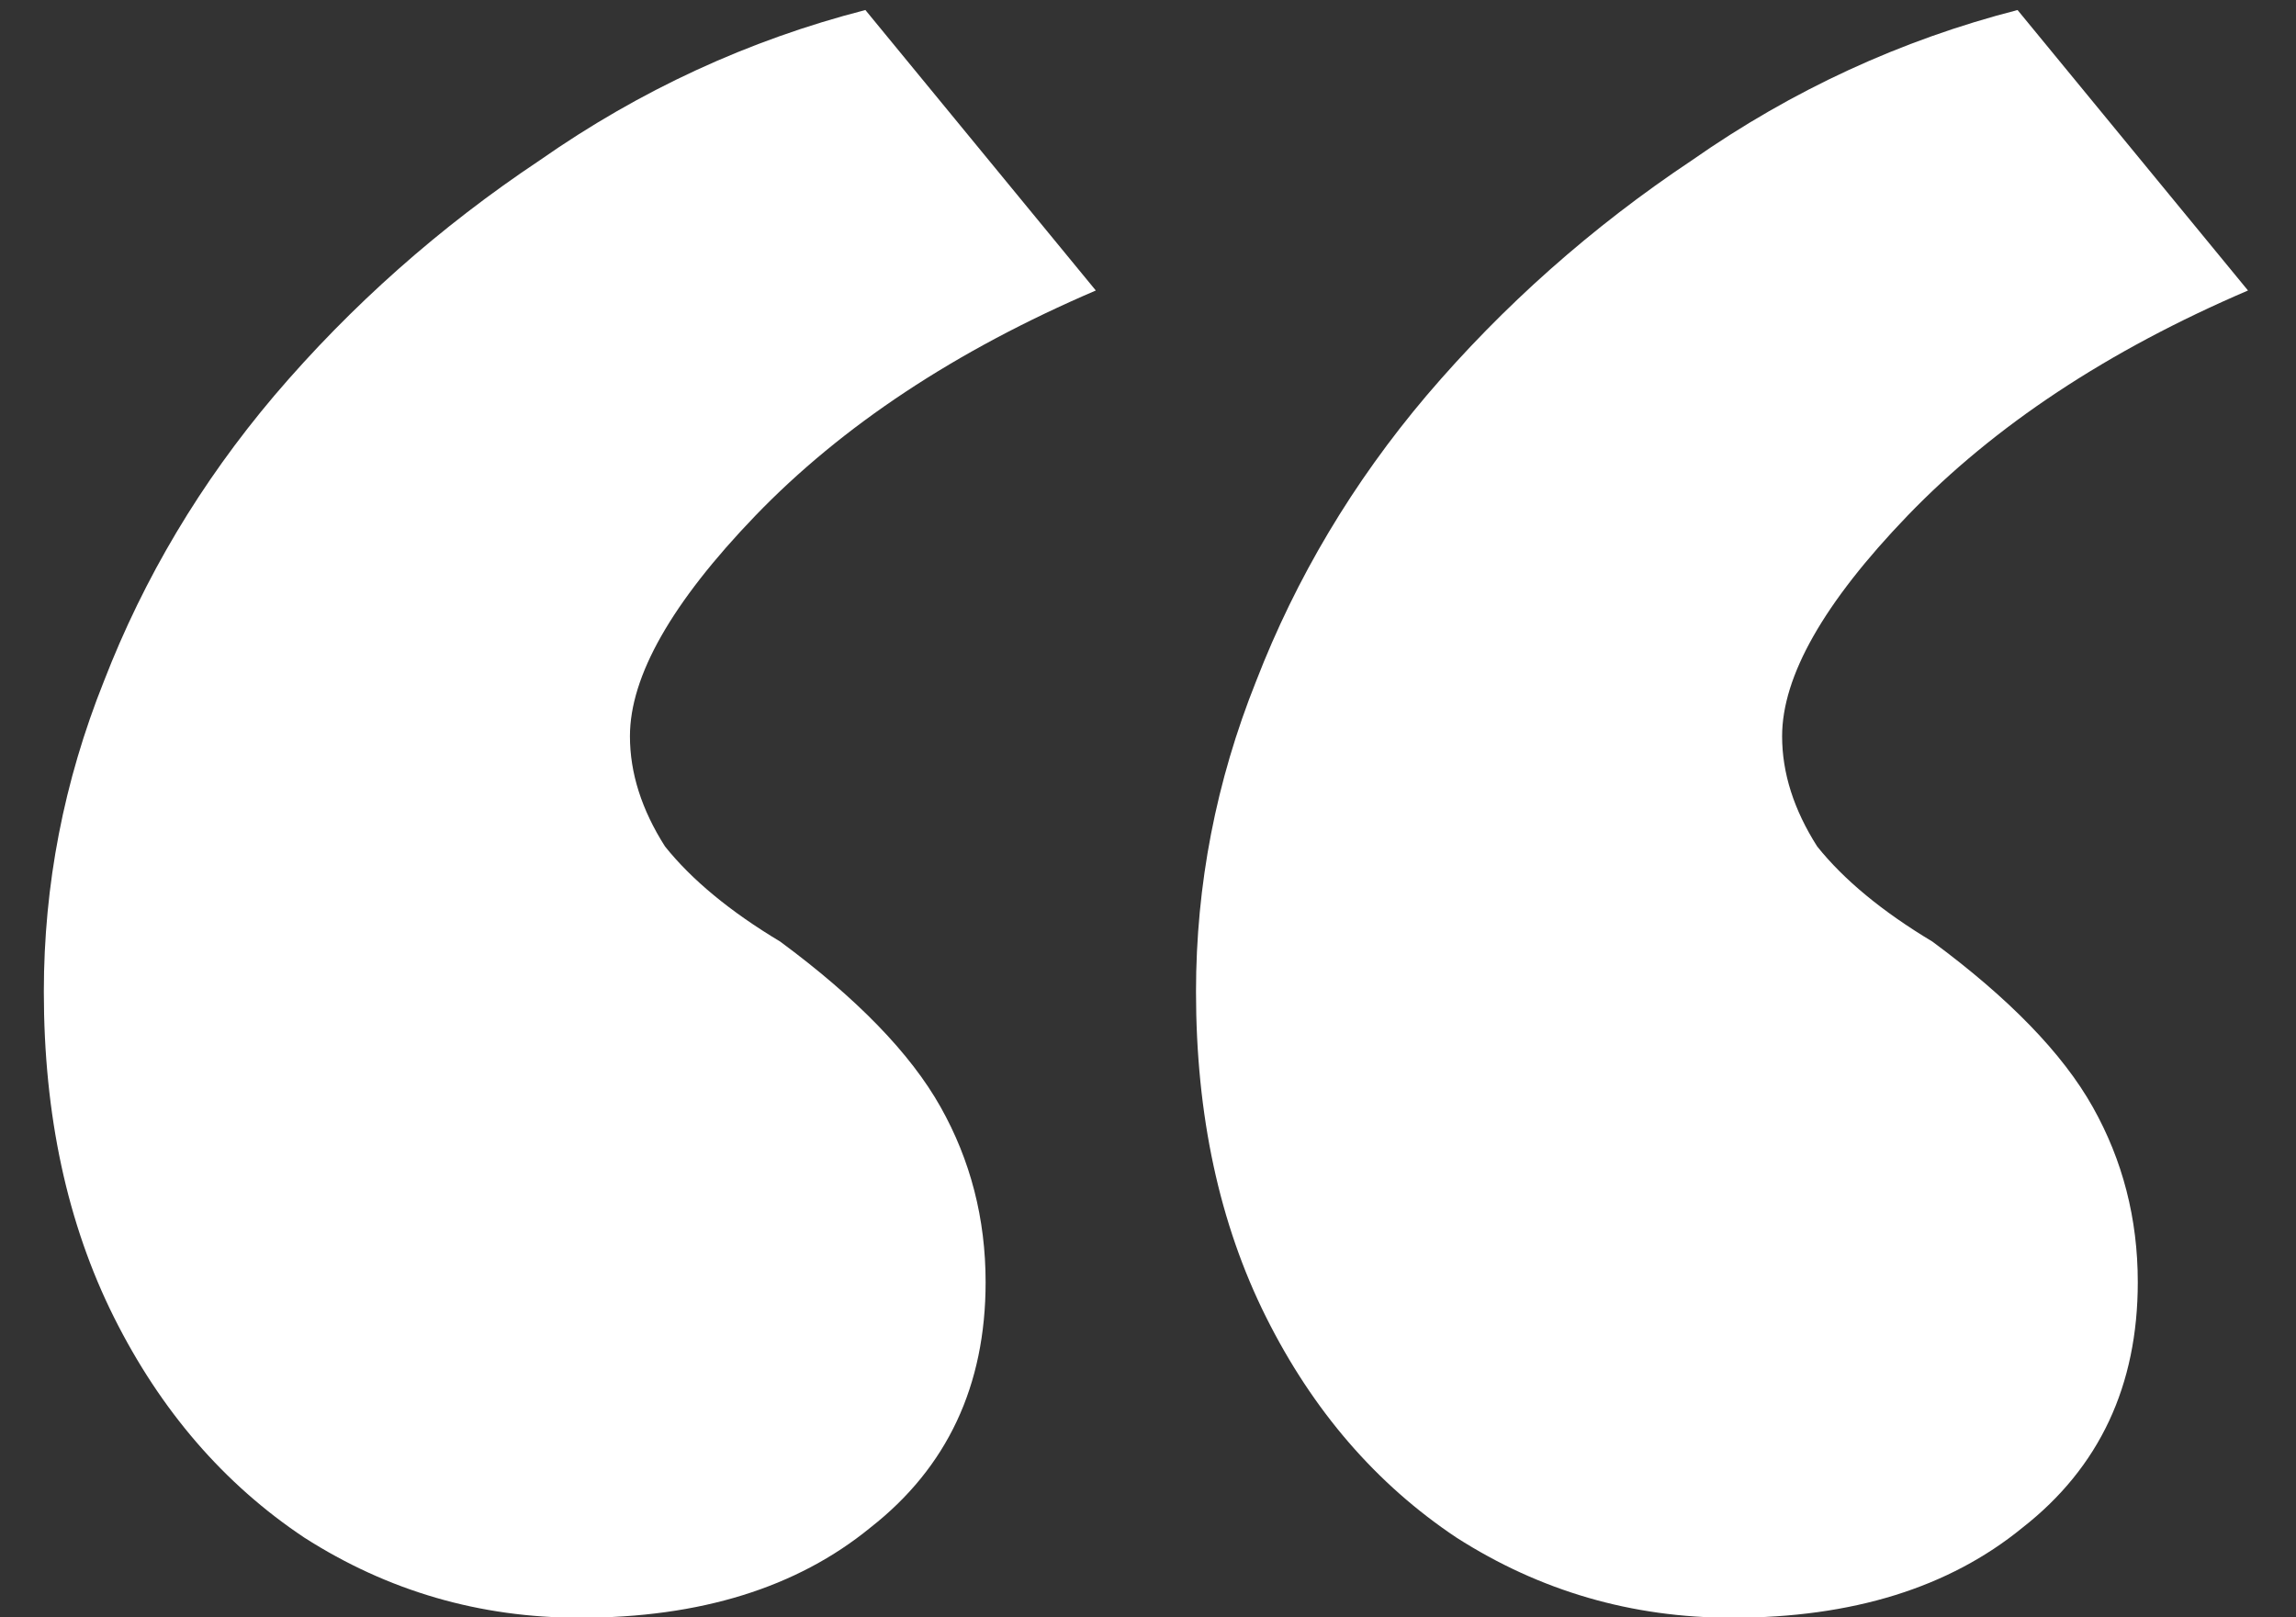 <svg width="44" height="31" viewBox="0 0 44 31" fill="none" xmlns="http://www.w3.org/2000/svg">
<rect x="0" y="0" width="44" height="31" fill="#333333" stroke="none"/>
<path d="M11.112 31.008C9.192 31.008 7.432 30.496 5.832 29.472C4.296 28.448 3.08 27.04 2.184 25.248C1.288 23.456 0.84 21.376 0.84 19.008C0.84 16.96 1.224 14.976 1.992 13.056C2.76 11.072 3.848 9.248 5.256 7.584C6.728 5.856 8.424 4.352 10.344 3.072C12.264 1.728 14.344 0.768 16.584 0.192L21 5.568C18.312 6.72 16.136 8.16 14.472 9.888C12.872 11.552 12.072 12.96 12.072 14.112C12.072 14.816 12.296 15.52 12.744 16.224C13.256 16.864 13.992 17.472 14.952 18.048C16.424 19.136 17.448 20.192 18.024 21.216C18.6 22.24 18.888 23.36 18.888 24.576C18.888 26.56 18.152 28.128 16.68 29.28C15.272 30.432 13.416 31.008 11.112 31.008ZM33.192 31.008C31.272 31.008 29.512 30.496 27.912 29.472C26.376 28.448 25.16 27.04 24.264 25.248C23.368 23.456 22.92 21.376 22.92 19.008C22.92 16.96 23.304 14.976 24.072 13.056C24.84 11.072 25.928 9.248 27.336 7.584C28.808 5.856 30.504 4.352 32.424 3.072C34.344 1.728 36.424 0.768 38.664 0.192L43.08 5.568C40.392 6.72 38.216 8.16 36.552 9.888C34.952 11.552 34.152 12.96 34.152 14.112C34.152 14.816 34.376 15.52 34.824 16.224C35.336 16.864 36.072 17.472 37.032 18.048C38.504 19.136 39.528 20.192 40.104 21.216C40.68 22.24 40.968 23.36 40.968 24.576C40.968 26.56 40.232 28.128 38.76 29.28C37.352 30.432 35.496 31.008 33.192 31.008Z" fill="white"/>
</svg>
